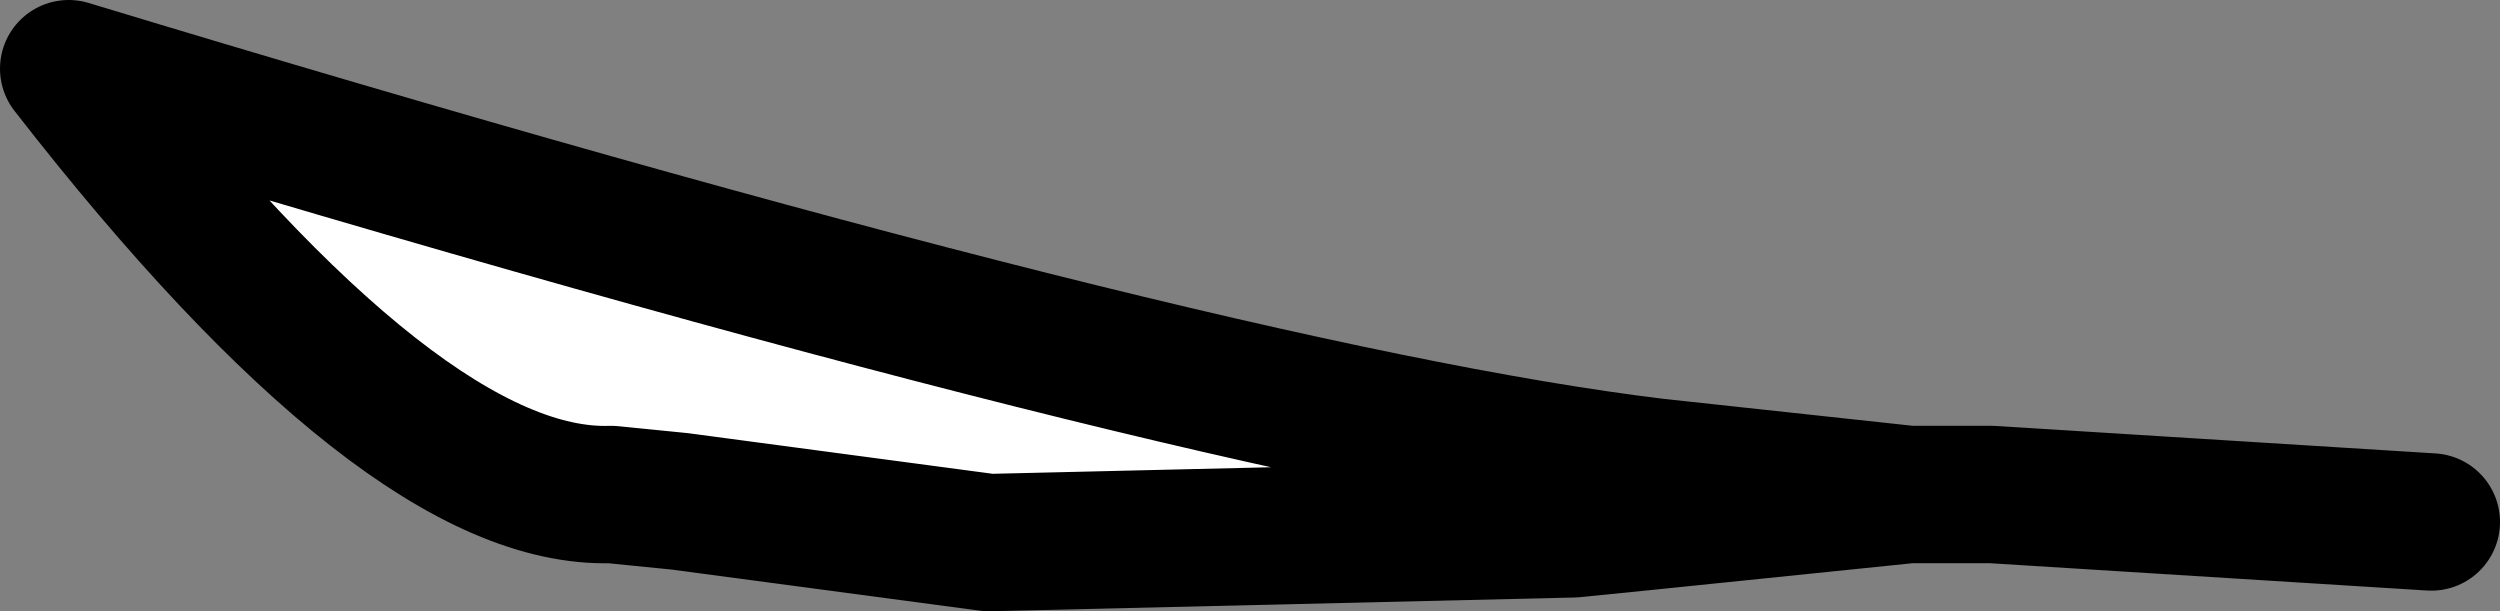 <?xml version="1.0" encoding="UTF-8" standalone="no"?>
<svg xmlns:xlink="http://www.w3.org/1999/xlink" height="4.45px" width="18.2px" xmlns="http://www.w3.org/2000/svg">
  <rect width="100%" height="100%" fill="#808080" stroke="none"/>
  <g transform="matrix(1.0, 0.0, 0.0, 1.0, -343.3, -148.3)">
    <path d="M355.35 151.7 L355.25 152.1 354.75 152.15 350.5 152.25 348.25 151.95 347.75 151.9 Q346.25 151.95 343.8 148.8 352.05 151.3 355.35 151.7" fill="#ffffff" fill-rule="evenodd" stroke="none"/>
    <path d="M355.25 152.1 L357.2 151.9 355.35 151.7 Q352.05 151.3 343.8 148.8 346.25 151.95 347.75 151.9 L348.25 151.95 350.5 152.25 354.75 152.15 355.25 152.1 M357.2 151.9 L357.8 151.9 361.0 152.1" fill="none" stroke="#000000" stroke-linecap="round" stroke-linejoin="round" stroke-width="1.0"/>
  </g>
</svg>
